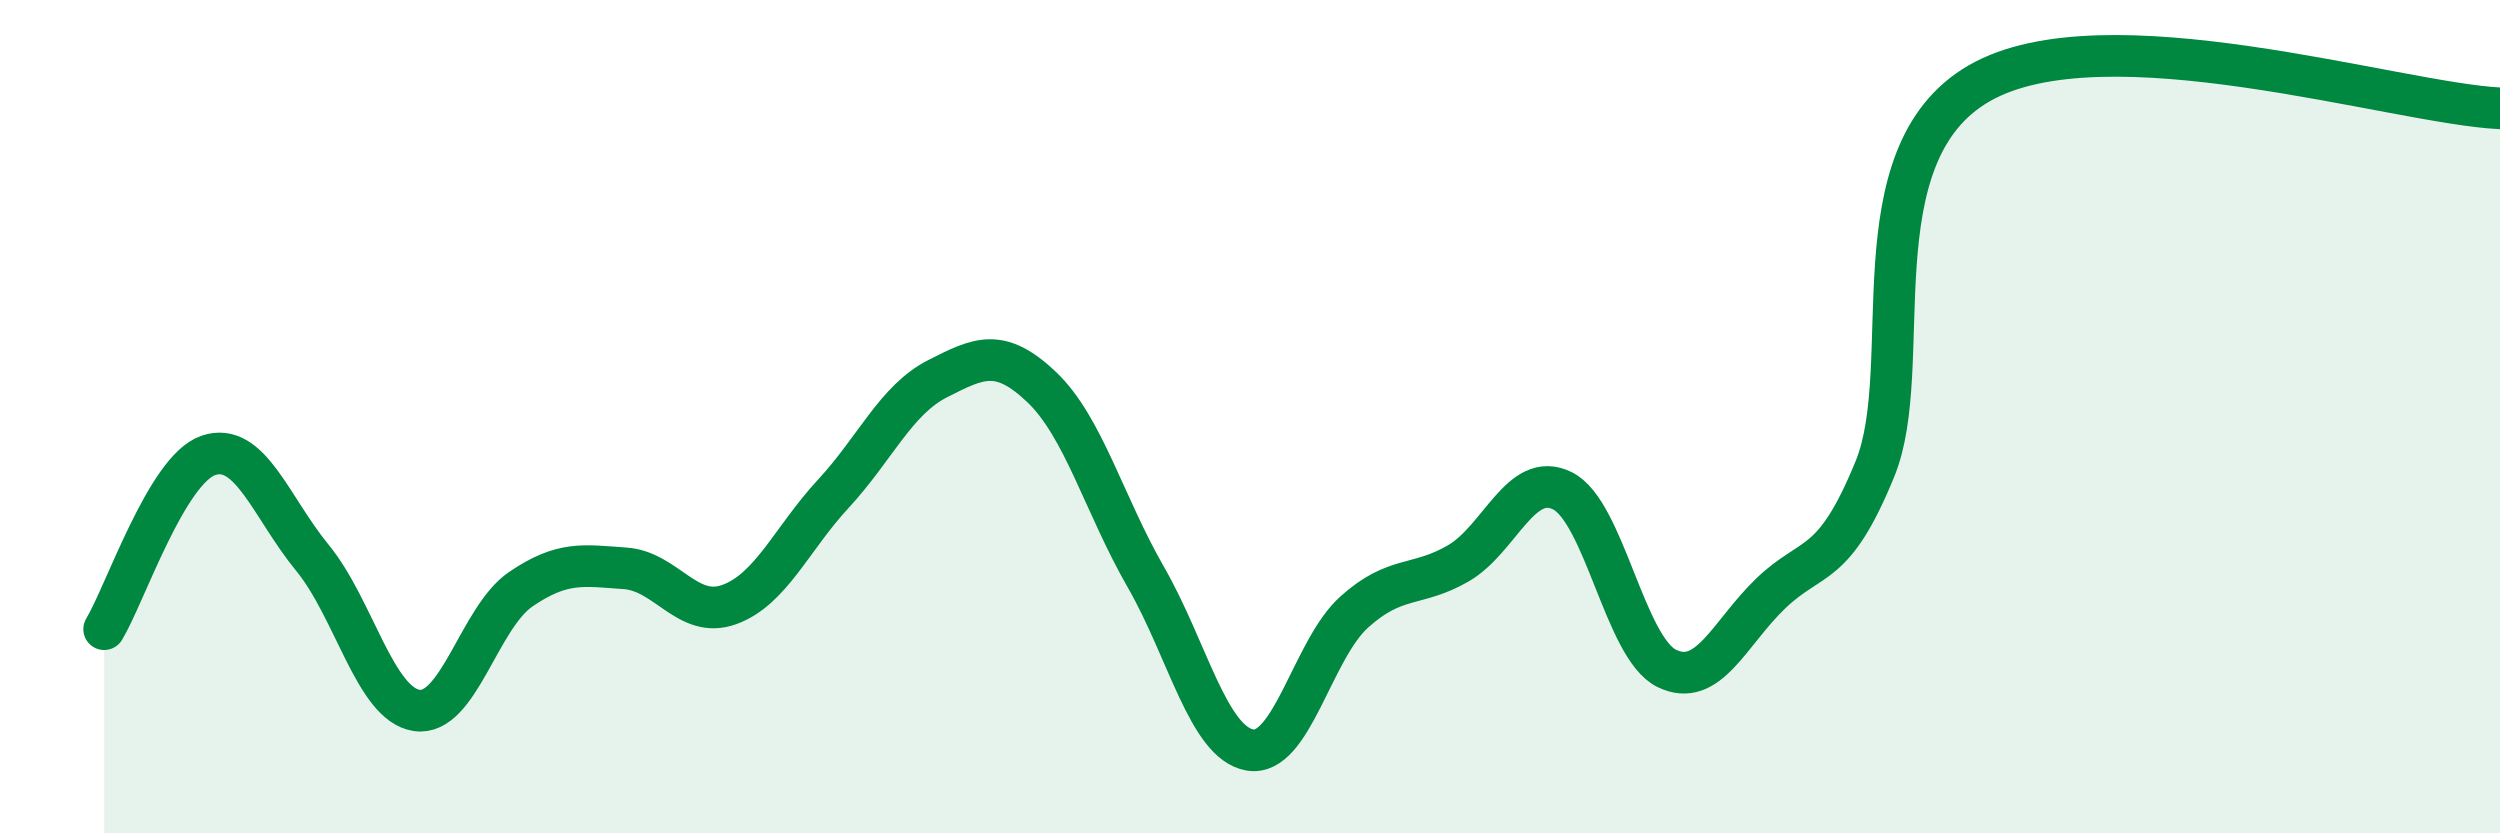 
    <svg width="60" height="20" viewBox="0 0 60 20" xmlns="http://www.w3.org/2000/svg">
      <path
        d="M 2.5,15.1 C 3,14.27 4,11.27 5,10.93 C 6,10.59 6.5,12.17 7.5,13.39 C 8.5,14.61 9,16.9 10,17.05 C 11,17.2 11.5,14.82 12.5,14.14 C 13.5,13.46 14,13.57 15,13.64 C 16,13.71 16.5,14.87 17.5,14.51 C 18.5,14.15 19,12.93 20,11.85 C 21,10.77 21.5,9.6 22.5,9.09 C 23.5,8.58 24,8.34 25,9.29 C 26,10.24 26.5,12.11 27.5,13.85 C 28.5,15.59 29,17.83 30,18 C 31,18.17 31.5,15.59 32.5,14.69 C 33.5,13.79 34,14.1 35,13.52 C 36,12.94 36.5,11.28 37.5,11.78 C 38.5,12.28 39,15.55 40,16.04 C 41,16.53 41.5,15.2 42.5,14.24 C 43.5,13.28 44,13.7 45,11.25 C 46,8.8 44.5,3.73 47.5,2 C 50.5,0.27 57.5,2.48 60,2.6L60 20L2.5 20Z"
        fill="#008740"
        opacity="0.1"
        stroke-linecap="round"
        stroke-linejoin="round"
      />
      <path
        d="M 2.5,15.1 C 3,14.27 4,11.27 5,10.93 C 6,10.59 6.5,12.17 7.5,13.39 C 8.5,14.61 9,16.9 10,17.05 C 11,17.2 11.5,14.82 12.5,14.14 C 13.5,13.46 14,13.57 15,13.64 C 16,13.71 16.5,14.87 17.5,14.51 C 18.5,14.15 19,12.93 20,11.85 C 21,10.77 21.5,9.6 22.5,9.09 C 23.5,8.58 24,8.34 25,9.29 C 26,10.24 26.5,12.11 27.5,13.85 C 28.5,15.59 29,17.83 30,18 C 31,18.17 31.5,15.59 32.5,14.69 C 33.5,13.79 34,14.1 35,13.52 C 36,12.94 36.5,11.28 37.5,11.78 C 38.5,12.28 39,15.55 40,16.04 C 41,16.53 41.5,15.2 42.5,14.24 C 43.5,13.28 44,13.7 45,11.25 C 46,8.8 44.5,3.73 47.5,2 C 50.5,0.27 57.5,2.48 60,2.6"
        stroke="#008740"
        stroke-width="1"
        fill="none"
        stroke-linecap="round"
        stroke-linejoin="round"
      />
    </svg>
  